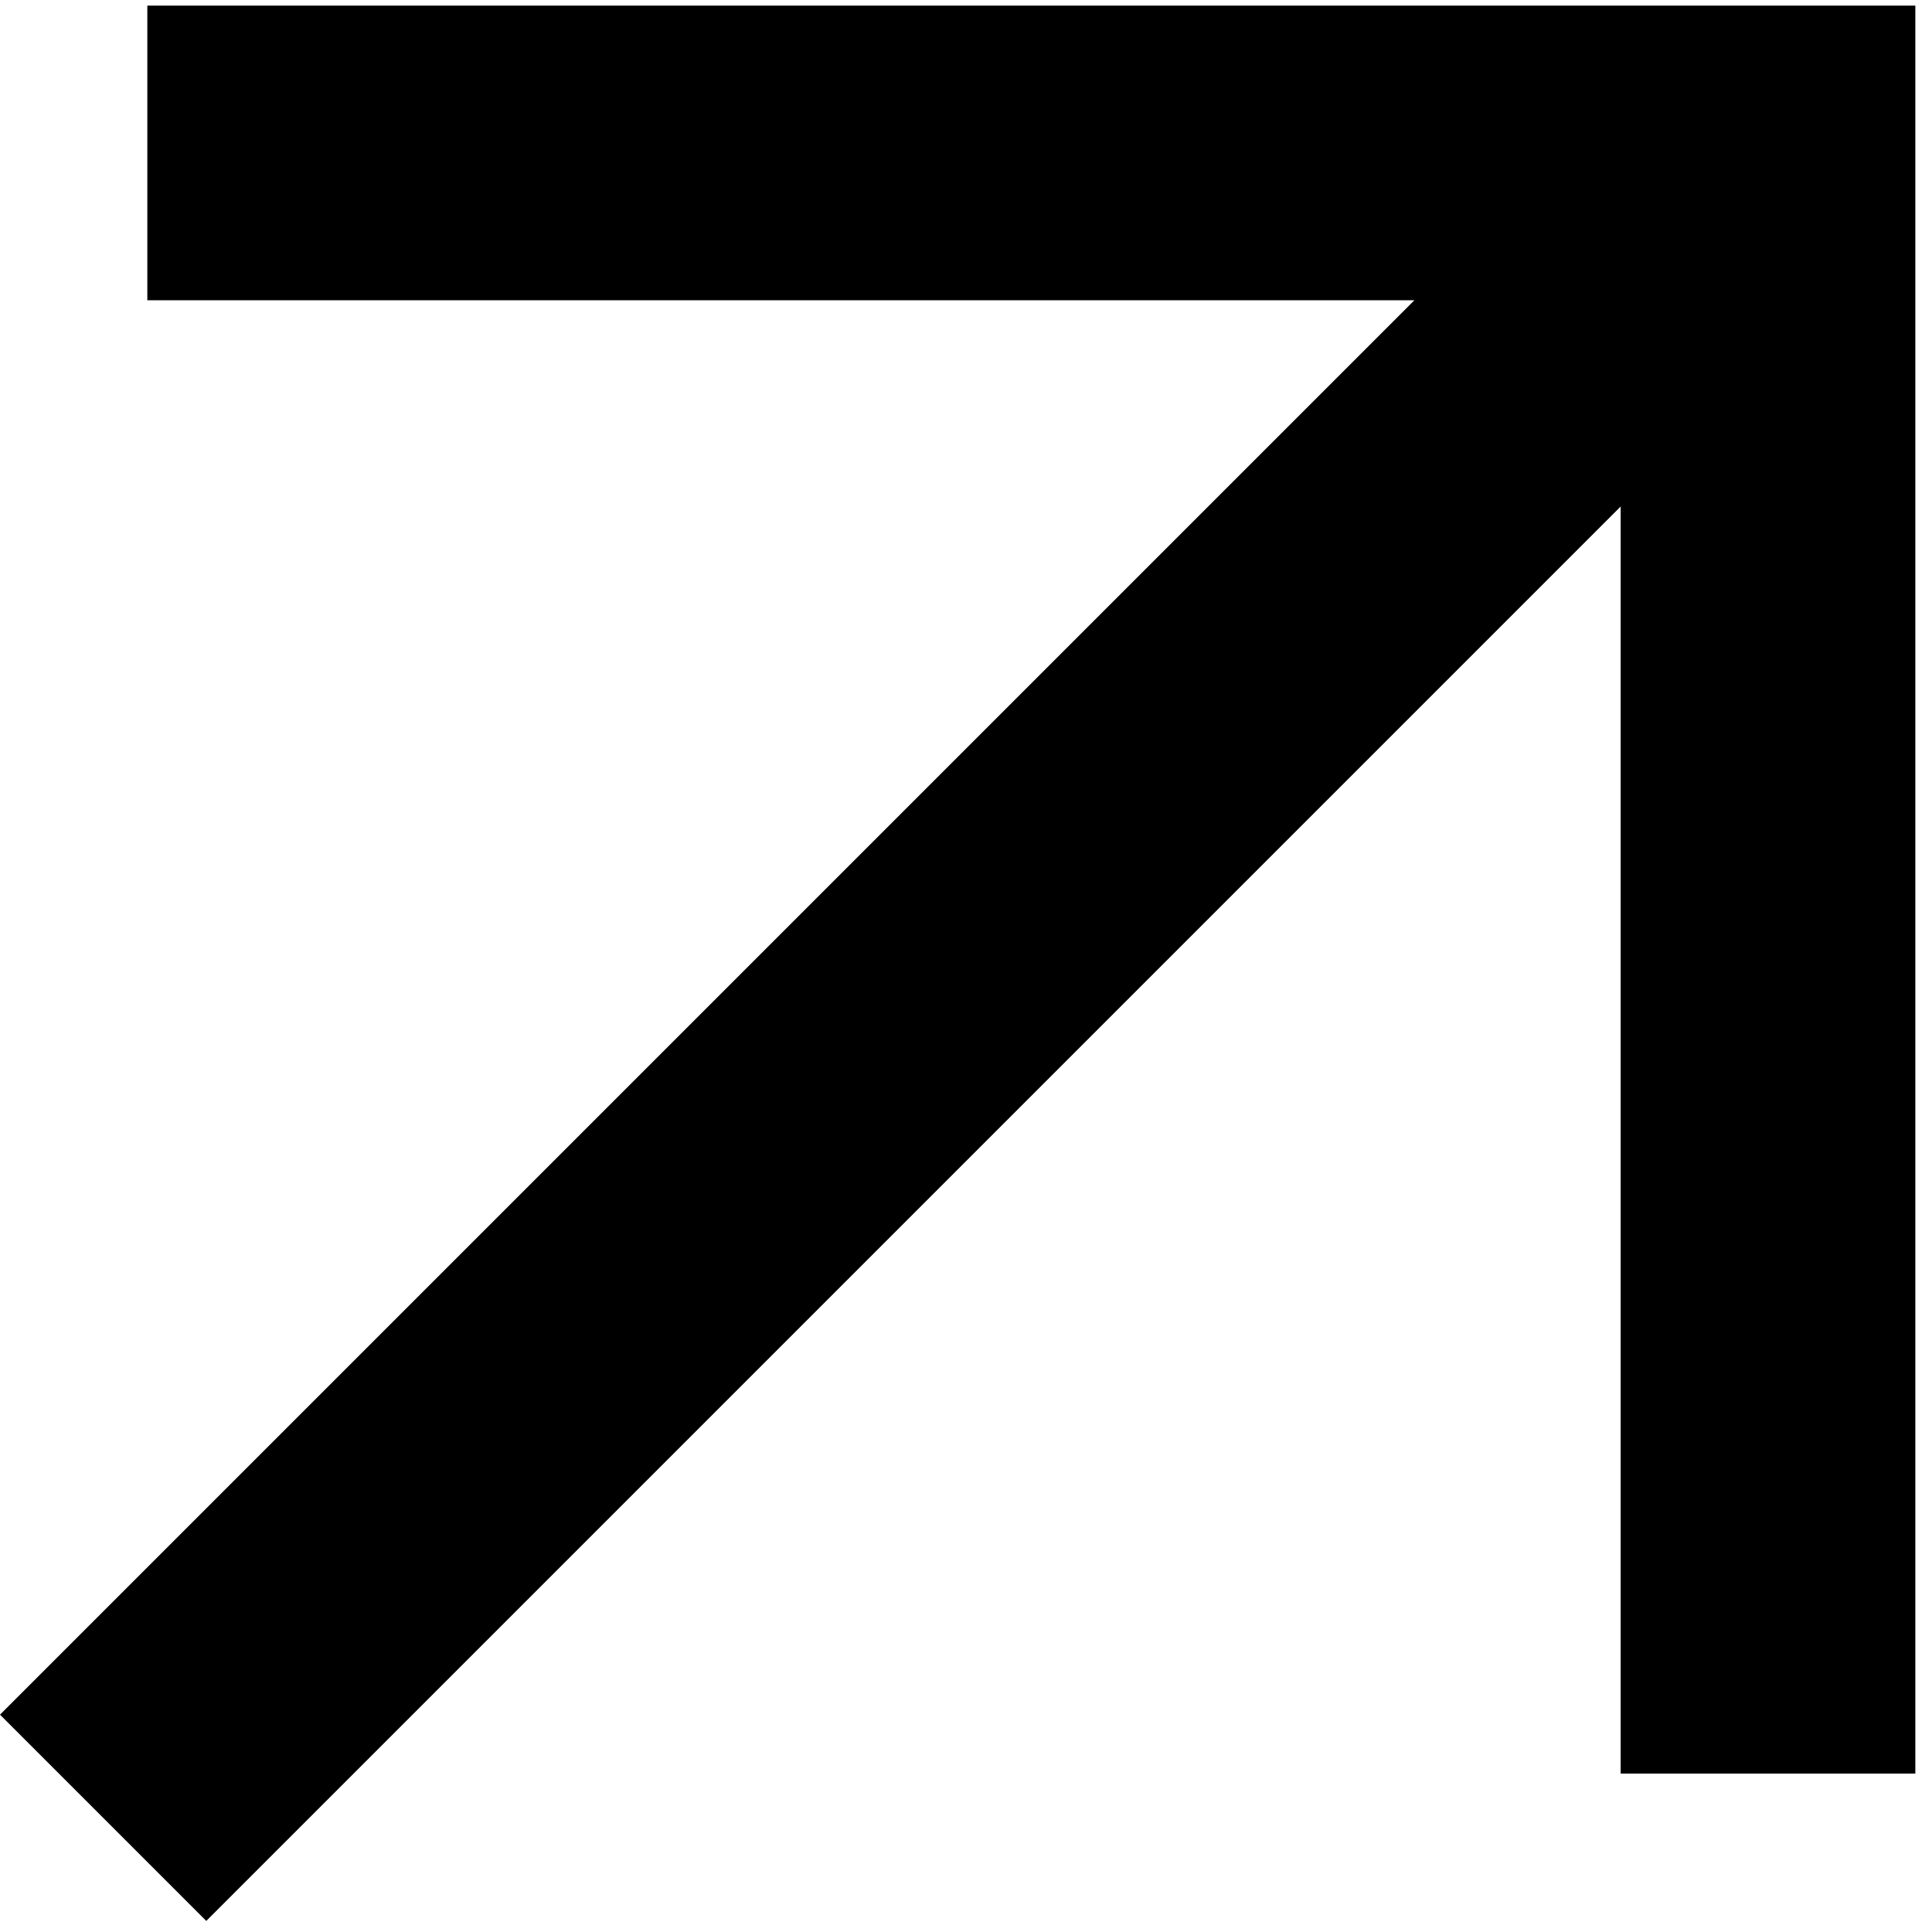 <?xml version="1.0" encoding="UTF-8"?> <svg xmlns="http://www.w3.org/2000/svg" width="107" height="107" viewBox="0 0 107 107" fill="none"><path d="M11.424 106.387L89.757 28.053V98.227H106.077V0.31H8.16V16.629H78.334L0 94.963L11.424 106.387Z" fill="black"></path></svg> 